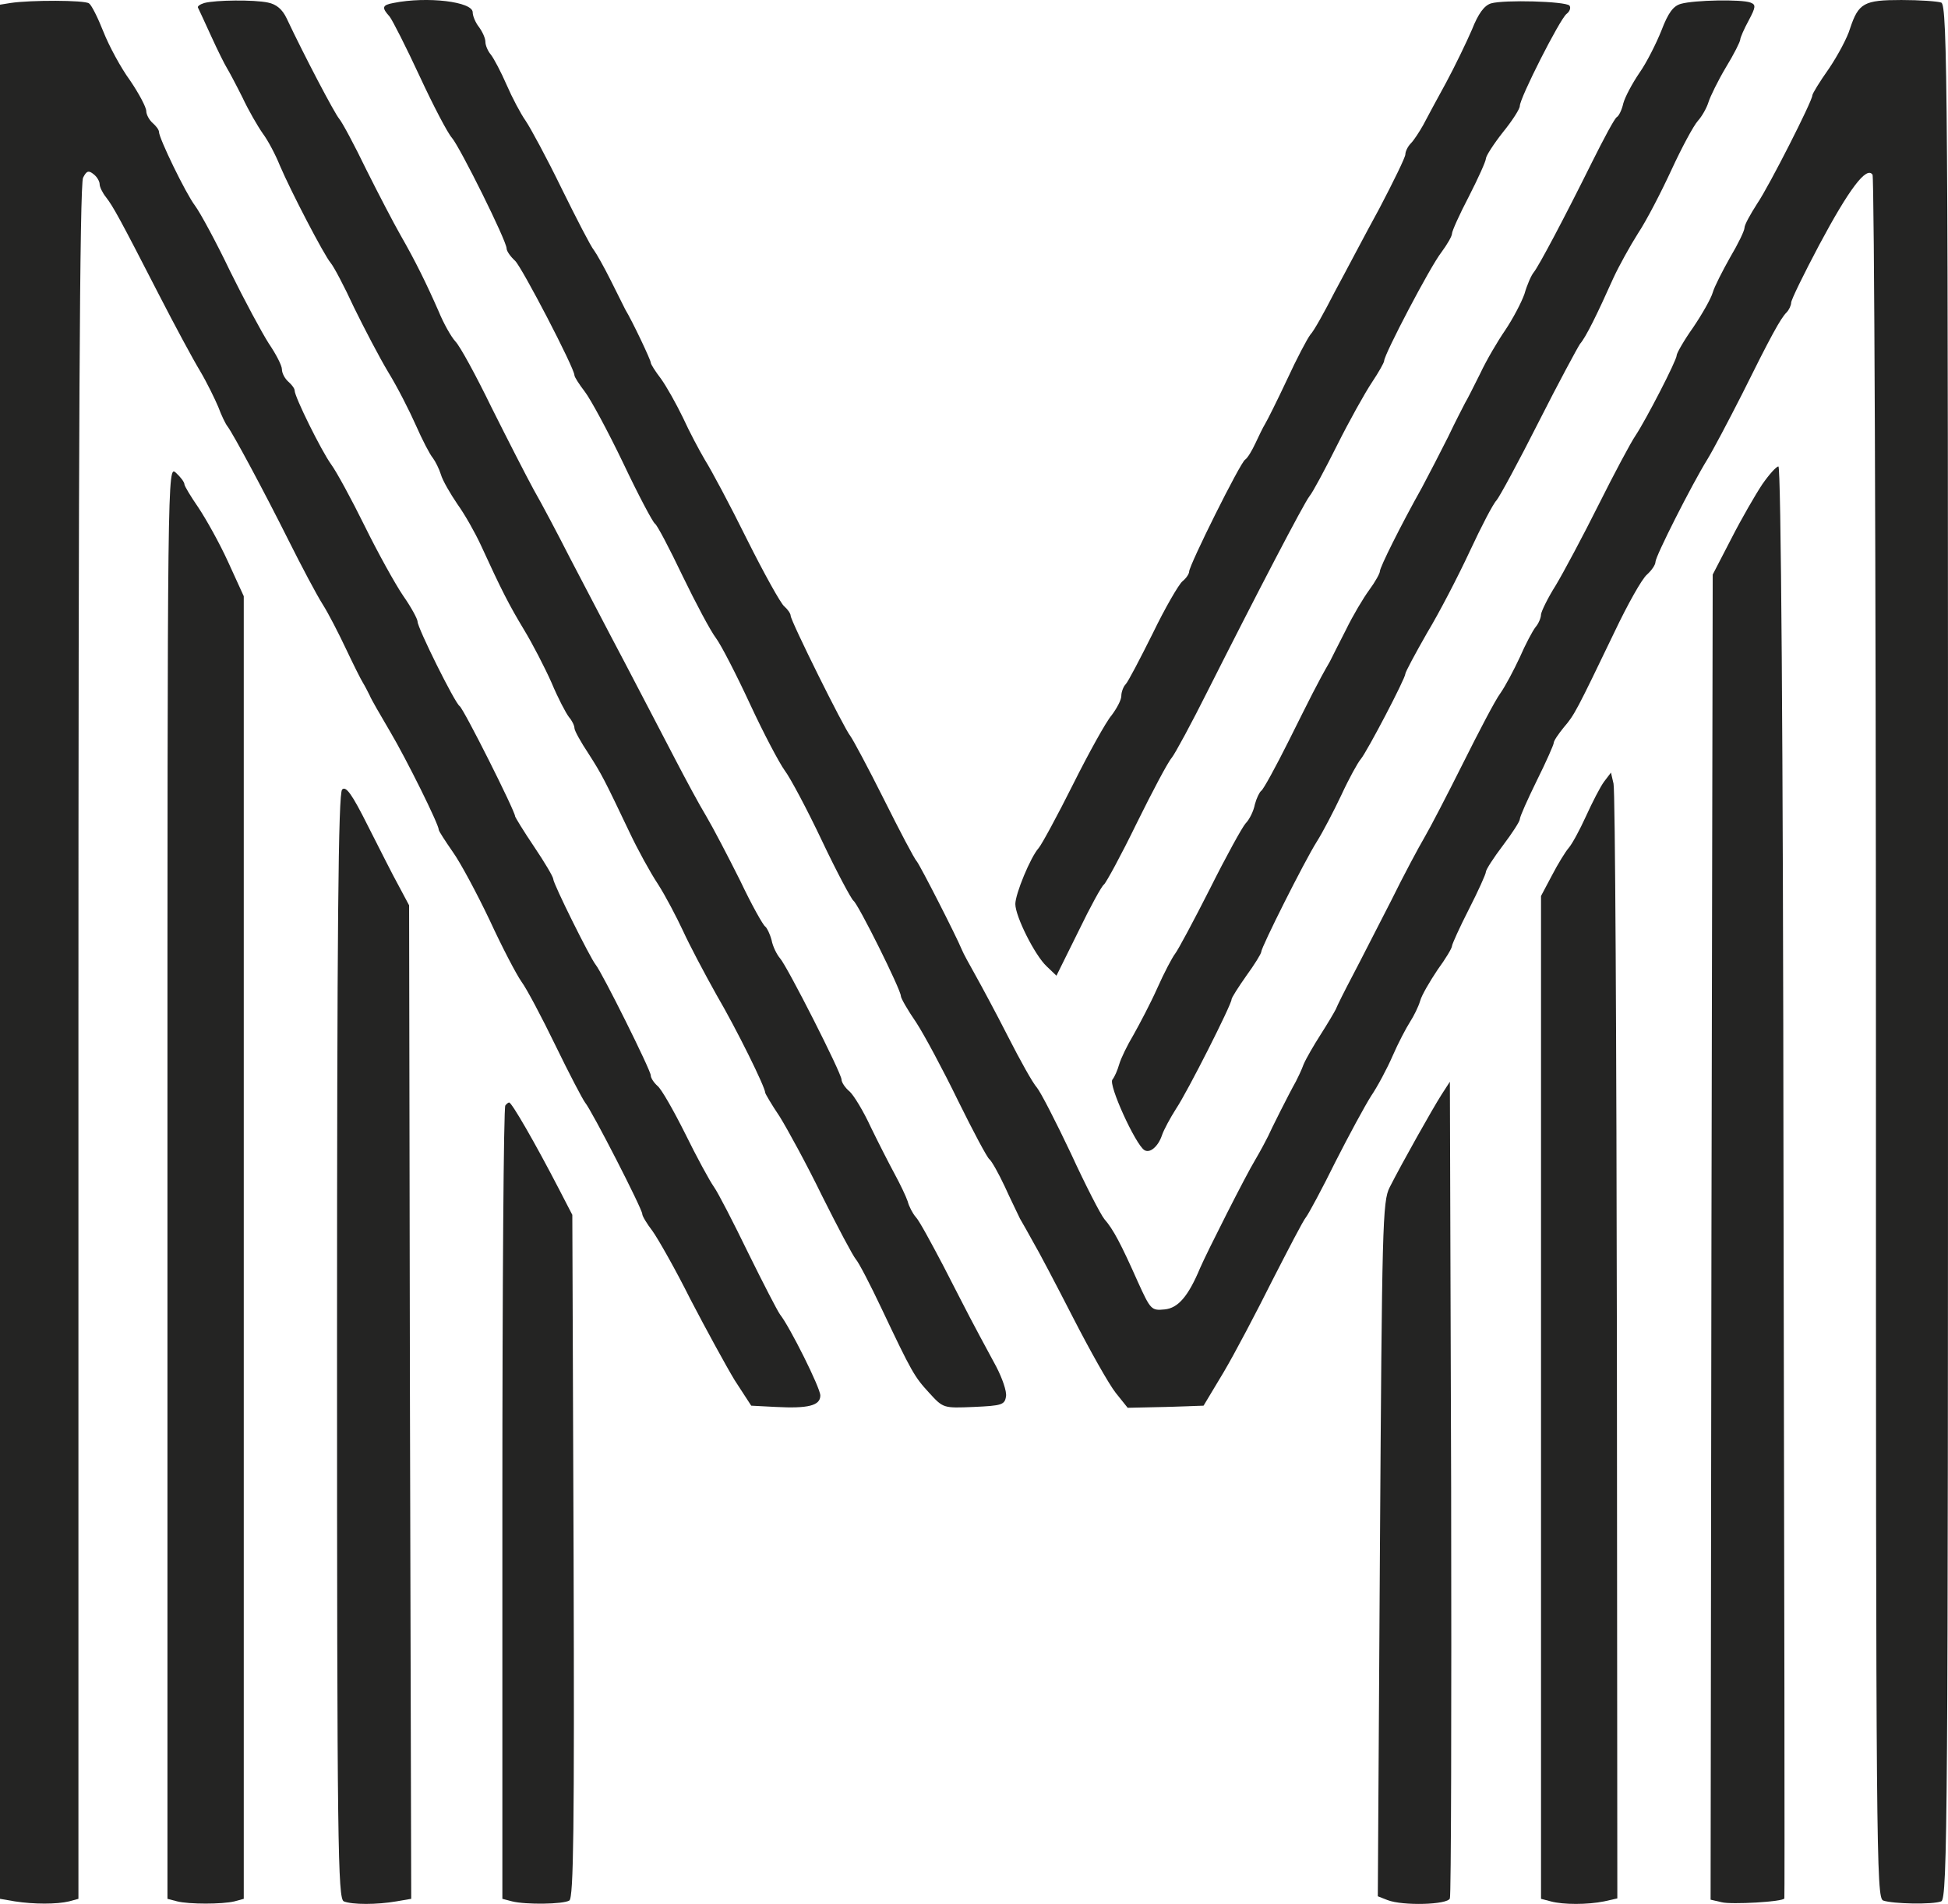 <?xml version="1.0" encoding="UTF-8" standalone="no"?>
<svg
   xmlns:dc="http://purl.org/dc/elements/1.1/"
   xmlns:cc="http://creativecommons.org/ns#"
   xmlns:rdf="http://www.w3.org/1999/02/22-rdf-syntax-ns#"
   xmlns:svg="http://www.w3.org/2000/svg"
   xmlns="http://www.w3.org/2000/svg"
   xmlns:sodipodi="http://sodipodi.sourceforge.net/DTD/sodipodi-0.dtd"
   xmlns:inkscape="http://www.inkscape.org/namespaces/inkscape"
   version="1.0"
   width="459.5pt"
   height="449.006pt"
   viewBox="0 0 459.5 449.006"
   preserveAspectRatio="xMidYMid meet"
   id="svg871"
   sodipodi:docname="logo.svg"
   inkscape:version="0.92.5 (2060ec1f9f, 2020-04-08)">
  <defs
     id="defs875" />
  <sodipodi:namedview
     pagecolor="#ffffff"
     bordercolor="#666666"
     borderopacity="1"
     objecttolerance="10"
     gridtolerance="10"
     guidetolerance="10"
     inkscape:pageopacity="0"
     inkscape:pageshadow="2"
     inkscape:window-width="1920"
     inkscape:window-height="1001"
     id="namedview873"
     showgrid="false"
     inkscape:zoom="0.54010695"
     inkscape:cx="308"
     inkscape:cy="72.004326"
     inkscape:window-x="-9"
     inkscape:window-y="-9"
     inkscape:window-maximized="1"
     inkscape:current-layer="svg871" />
  <g
     transform="matrix(0.1,0,0,-0.1,-165.5,956.003)"
     id="g869"
     style="fill:#242423;stroke:none">
    <path
       d="m 1680,9553 -25,-4 V 7315 5082 l 35,-6 c 45,-7 99,-7 128,0 l 22,6 v 2020 c 0,1415 3,2025 11,2039 8,16 13,18 25,8 8,-6 14,-17 14,-23 0,-7 7,-21 15,-31 17,-22 32,-49 126,-232 36,-70 79,-150 96,-178 16,-27 35,-66 43,-85 7,-19 17,-40 22,-46 14,-19 86,-153 144,-269 30,-60 66,-128 80,-150 14,-22 38,-69 55,-105 17,-36 35,-72 40,-80 5,-8 12,-22 16,-30 3,-8 25,-46 48,-85 38,-64 115,-219 115,-232 0,-3 15,-26 33,-52 18,-25 57,-98 87,-161 29,-63 63,-128 75,-145 12,-16 48,-84 80,-150 32,-66 64,-127 70,-135 16,-19 135,-251 135,-263 0,-5 11,-23 24,-40 13,-18 54,-90 90,-162 37,-71 84,-157 104,-190 l 39,-60 58,-3 c 76,-4 105,3 105,27 0,18 -72,162 -95,191 -6,8 -40,74 -75,145 -35,72 -71,142 -81,156 -10,14 -41,71 -68,126 -27,54 -56,105 -65,112 -9,8 -16,19 -16,25 0,12 -115,243 -130,261 -13,16 -100,191 -100,202 0,5 -20,39 -45,76 -25,37 -45,70 -45,72 0,12 -122,255 -131,260 -11,7 -99,184 -99,199 0,6 -15,34 -34,61 -19,28 -60,102 -91,165 -31,63 -67,129 -79,145 -23,32 -86,159 -86,174 0,5 -7,14 -15,21 -8,7 -15,20 -15,29 0,9 -14,36 -31,61 -16,25 -57,101 -91,170 -33,69 -71,139 -83,155 -22,29 -85,159 -85,174 0,5 -7,14 -15,21 -8,7 -15,20 -15,28 0,9 -17,41 -38,72 -22,30 -50,82 -63,115 -13,33 -28,63 -34,67 -10,8 -139,8 -185,1 z"
       id="path847"
       inkscape:connector-curvature="0" />
    <path
       d="m 2137,9553 c -10,-3 -17,-8 -15,-11 2,-4 16,-34 31,-67 15,-33 32,-67 37,-75 5,-8 22,-40 37,-70 14,-30 36,-68 48,-85 12,-16 30,-50 40,-75 26,-61 104,-211 120,-230 7,-8 32,-55 55,-105 24,-49 60,-118 81,-153 21,-34 50,-91 65,-125 15,-34 33,-69 40,-77 6,-8 15,-26 19,-39 4,-14 22,-45 39,-70 18,-25 42,-68 55,-96 49,-107 67,-142 102,-200 20,-33 49,-89 65,-125 15,-36 34,-72 41,-81 7,-8 13,-20 13,-26 0,-6 15,-33 33,-60 32,-50 37,-60 98,-188 18,-38 48,-93 66,-120 18,-28 44,-78 59,-110 15,-33 51,-101 79,-151 48,-82 115,-218 115,-231 0,-2 15,-28 34,-56 18,-29 64,-113 100,-187 37,-74 73,-142 80,-150 7,-8 34,-60 60,-115 72,-152 78,-162 113,-200 33,-36 33,-36 105,-33 66,3 73,5 76,25 2,12 -9,43 -23,70 -67,124 -56,104 -125,238 -29,55 -57,107 -65,115 -7,8 -16,25 -19,37 -4,12 -18,41 -31,65 -13,24 -38,73 -56,110 -17,37 -40,75 -50,84 -11,9 -19,22 -19,28 0,15 -128,267 -145,286 -7,8 -17,27 -20,43 -4,15 -11,29 -15,32 -5,3 -32,51 -59,108 -28,56 -64,125 -80,152 -17,28 -48,86 -71,130 -23,44 -77,148 -120,230 -44,83 -102,195 -131,250 -28,55 -66,127 -85,160 -18,33 -63,121 -100,195 -36,74 -74,144 -85,155 -10,11 -28,43 -39,70 -29,66 -55,119 -90,180 -16,28 -52,97 -81,155 -28,58 -57,112 -64,120 -11,13 -82,148 -124,237 -10,21 -24,33 -44,37 -33,7 -123,6 -150,-1 z"
       id="path849"
       inkscape:connector-curvature="0" />
    <path
       d="m 2583,9553 c -27,-5 -28,-11 -9,-32 7,-9 39,-72 71,-141 32,-69 66,-134 76,-145 19,-22 129,-243 129,-261 0,-6 9,-19 20,-29 16,-15 140,-253 140,-270 0,-4 11,-21 24,-38 14,-18 55,-94 91,-169 36,-76 70,-140 75,-143 5,-3 34,-58 65,-123 31,-64 66,-130 79,-147 12,-16 48,-86 80,-155 32,-69 69,-139 82,-157 13,-17 53,-92 88,-166 35,-74 69,-137 74,-141 11,-7 112,-210 112,-225 0,-5 16,-33 36,-62 19,-29 64,-113 99,-185 36,-73 69,-135 74,-138 5,-4 21,-32 36,-64 14,-31 31,-65 36,-76 6,-10 20,-35 31,-55 12,-20 54,-100 94,-178 40,-78 85,-158 101,-178 l 28,-35 90,2 89,3 48,80 c 26,44 77,141 114,215 38,74 73,142 80,150 6,8 38,67 69,130 32,63 70,133 84,155 15,22 38,65 51,95 13,30 32,66 41,80 9,14 20,36 24,50 4,14 23,46 41,73 19,26 34,51 34,56 0,4 18,44 40,87 22,43 40,83 40,88 0,5 18,33 40,62 22,29 40,57 40,62 0,6 18,46 40,91 22,44 40,85 40,89 0,5 11,21 24,37 25,29 30,39 120,226 30,63 64,124 76,134 11,10 20,23 20,30 0,13 85,181 122,241 13,21 50,91 82,154 68,137 91,179 105,193 6,6 11,17 11,23 0,7 30,68 66,136 71,133 112,187 126,166 4,-7 8,-924 8,-2038 0,-1923 1,-2025 17,-2032 23,-8 116,-10 137,-2 15,6 16,212 16,2239 0,2027 -1,2233 -16,2239 -9,3 -51,6 -94,6 -88,0 -101,-7 -121,-67 -6,-21 -29,-64 -50,-95 -22,-31 -39,-59 -39,-63 0,-13 -102,-214 -130,-255 -16,-25 -30,-50 -30,-57 0,-7 -15,-38 -34,-70 -18,-32 -37,-69 -41,-83 -4,-14 -25,-51 -46,-82 -22,-31 -39,-61 -39,-66 0,-12 -73,-153 -97,-189 -11,-16 -50,-89 -87,-163 -37,-74 -83,-160 -101,-190 -19,-30 -34,-61 -35,-69 0,-8 -6,-22 -13,-30 -7,-9 -24,-41 -37,-71 -14,-30 -34,-68 -46,-85 -12,-16 -51,-91 -88,-165 -37,-74 -78,-153 -91,-175 -13,-22 -49,-89 -79,-150 -31,-60 -71,-139 -90,-175 -19,-36 -37,-72 -40,-80 -4,-8 -20,-35 -36,-60 -16,-25 -34,-56 -40,-70 -5,-14 -14,-32 -18,-40 -18,-32 -60,-116 -66,-130 -4,-8 -17,-33 -30,-55 -22,-36 -114,-218 -130,-255 -28,-67 -52,-95 -84,-98 -31,-3 -33,-1 -63,65 -40,90 -58,124 -79,148 -9,11 -45,81 -79,155 -35,74 -71,144 -80,155 -10,11 -40,65 -68,120 -28,55 -63,120 -77,145 -14,25 -29,52 -32,60 -15,36 -97,196 -106,208 -6,6 -41,73 -78,147 -37,74 -73,141 -79,149 -15,18 -141,272 -141,284 0,5 -7,15 -15,22 -8,6 -48,78 -88,158 -40,81 -85,165 -99,187 -13,22 -37,67 -52,100 -16,33 -39,74 -52,92 -13,17 -24,34 -24,38 0,6 -43,97 -60,125 -4,8 -20,40 -35,70 -15,30 -33,62 -39,70 -7,8 -41,74 -76,145 -35,72 -74,144 -85,160 -12,17 -32,55 -45,85 -13,30 -30,62 -37,71 -7,8 -13,22 -13,30 0,9 -7,24 -15,35 -8,10 -15,26 -15,35 0,25 -107,38 -187,22 z"
       id="path851"
       inkscape:connector-curvature="0" />
    <path
       d="m 5172,9552 c -16,-5 -30,-24 -45,-62 -13,-30 -40,-86 -61,-125 -21,-38 -45,-83 -54,-100 -9,-16 -22,-36 -29,-43 -7,-7 -13,-19 -13,-26 0,-7 -28,-64 -61,-127 -34,-62 -81,-152 -106,-198 -24,-47 -49,-92 -57,-100 -7,-9 -32,-56 -55,-106 -23,-49 -47,-97 -52,-105 -5,-8 -15,-29 -23,-46 -8,-17 -18,-34 -24,-38 -11,-6 -132,-249 -132,-264 0,-5 -7,-16 -16,-23 -9,-8 -41,-63 -70,-123 -30,-60 -58,-114 -64,-120 -5,-5 -10,-18 -10,-27 0,-10 -11,-30 -23,-46 -13,-15 -54,-89 -91,-163 -37,-74 -74,-142 -81,-150 -19,-21 -55,-108 -55,-132 0,-29 46,-121 74,-147 l 23,-22 52,105 c 28,58 55,107 60,110 5,4 40,68 77,144 37,75 74,145 83,155 8,10 47,82 86,160 113,224 226,441 239,457 7,8 36,62 65,120 29,58 66,124 82,148 16,24 29,47 29,51 0,15 109,223 135,256 14,19 25,38 25,44 0,6 18,46 40,88 22,43 40,83 40,89 0,6 18,34 40,62 22,27 40,55 40,62 0,19 94,204 110,217 8,6 11,15 7,20 -11,10 -154,14 -185,5 z"
       id="path853"
       inkscape:connector-curvature="0" />
    <path
       d="m 5620,9551 c -18,-5 -30,-21 -46,-63 -12,-30 -35,-76 -52,-100 -17,-25 -34,-57 -38,-72 -3,-14 -10,-29 -15,-32 -5,-2 -31,-51 -59,-107 -66,-133 -125,-244 -137,-259 -6,-7 -16,-30 -22,-51 -7,-20 -27,-58 -45,-85 -18,-26 -45,-72 -59,-102 -15,-30 -31,-62 -36,-70 -4,-8 -23,-44 -40,-80 -18,-36 -46,-90 -62,-120 -51,-91 -99,-188 -99,-197 0,-5 -11,-25 -25,-44 -14,-19 -39,-61 -55,-94 -17,-33 -34,-67 -38,-75 -29,-50 -47,-87 -97,-187 -31,-62 -60,-115 -65,-118 -4,-3 -11,-17 -15,-32 -3,-16 -13,-36 -22,-45 -8,-9 -46,-78 -84,-154 -38,-75 -75,-144 -82,-153 -7,-9 -26,-45 -42,-81 -16,-36 -42,-85 -56,-110 -15,-25 -30,-56 -34,-70 -4,-14 -11,-30 -16,-36 -10,-12 54,-152 75,-166 13,-9 33,8 42,35 4,12 19,40 33,62 27,40 131,246 131,258 0,4 16,29 35,56 19,26 35,52 35,56 0,11 102,214 131,260 14,22 40,72 58,110 18,39 39,77 46,85 15,18 105,190 105,201 0,4 23,47 51,96 29,48 74,135 101,193 27,58 55,112 63,120 7,8 52,91 99,184 47,93 92,176 98,185 14,16 40,69 79,156 13,28 39,75 58,105 20,30 55,98 79,150 24,52 52,104 62,115 10,11 21,31 25,44 4,13 22,50 41,82 19,31 34,61 34,66 0,4 9,25 20,45 17,32 17,37 4,42 -21,8 -132,6 -164,-3 z"
       id="path855"
       inkscape:connector-curvature="0" />
    <path
       d="M 2050,6773 V 5082 l 23,-6 c 28,-7 106,-7 135,0 l 22,6 v 1536 1536 l -37,81 c -20,44 -52,101 -70,128 -18,26 -33,51 -33,55 0,5 -9,17 -20,27 -20,18 -20,17 -20,-1672 z"
       id="path857"
       inkscape:connector-curvature="0" />
    <path
       d="m 5812,8418 c -16,-24 -49,-81 -73,-128 l -44,-85 -3,-1562 -2,-1563 26,-6 c 22,-6 146,1 148,9 1,1 0,761 -2,1690 -1,1048 -6,1687 -12,1687 -5,0 -22,-19 -38,-42 z"
       id="path859"
       inkscape:connector-curvature="0" />
    <path
       d="m 5439,7717 c -9,-12 -28,-49 -43,-82 -15,-33 -33,-66 -41,-75 -7,-8 -25,-37 -39,-64 l -26,-49 V 6265 5082 l 23,-6 c 29,-8 87,-8 126,0 l 31,7 -1,1301 c -1,715 -4,1313 -8,1328 l -6,26 z"
       id="path861"
       inkscape:connector-curvature="0" />
    <path
       d="m 2462,7698 c -9,-9 -12,-321 -12,-1314 0,-1178 2,-1302 16,-1308 20,-8 78,-8 124,0 l 35,6 -3,1171 -2,1172 -24,45 c -14,25 -46,89 -73,142 -38,76 -52,95 -61,86 z"
       id="path863"
       inkscape:connector-curvature="0" />
    <path
       d="m 5055,6978 c -21,-33 -92,-159 -122,-218 -17,-33 -18,-90 -23,-854 l -5,-818 23,-9 c 36,-14 142,-11 147,4 3,6 4,443 3,969 l -3,957 z"
       id="path865"
       inkscape:connector-curvature="0" />
    <path
       d="m 2847,6953 c -4,-3 -7,-426 -7,-939 v -932 l 23,-6 c 32,-8 120,-7 135,2 10,7 12,172 10,813 l -3,804 -30,58 c -59,114 -113,207 -119,207 -2,0 -6,-3 -9,-7 z"
       id="path867"
       inkscape:connector-curvature="0" />
  </g>
</svg>
